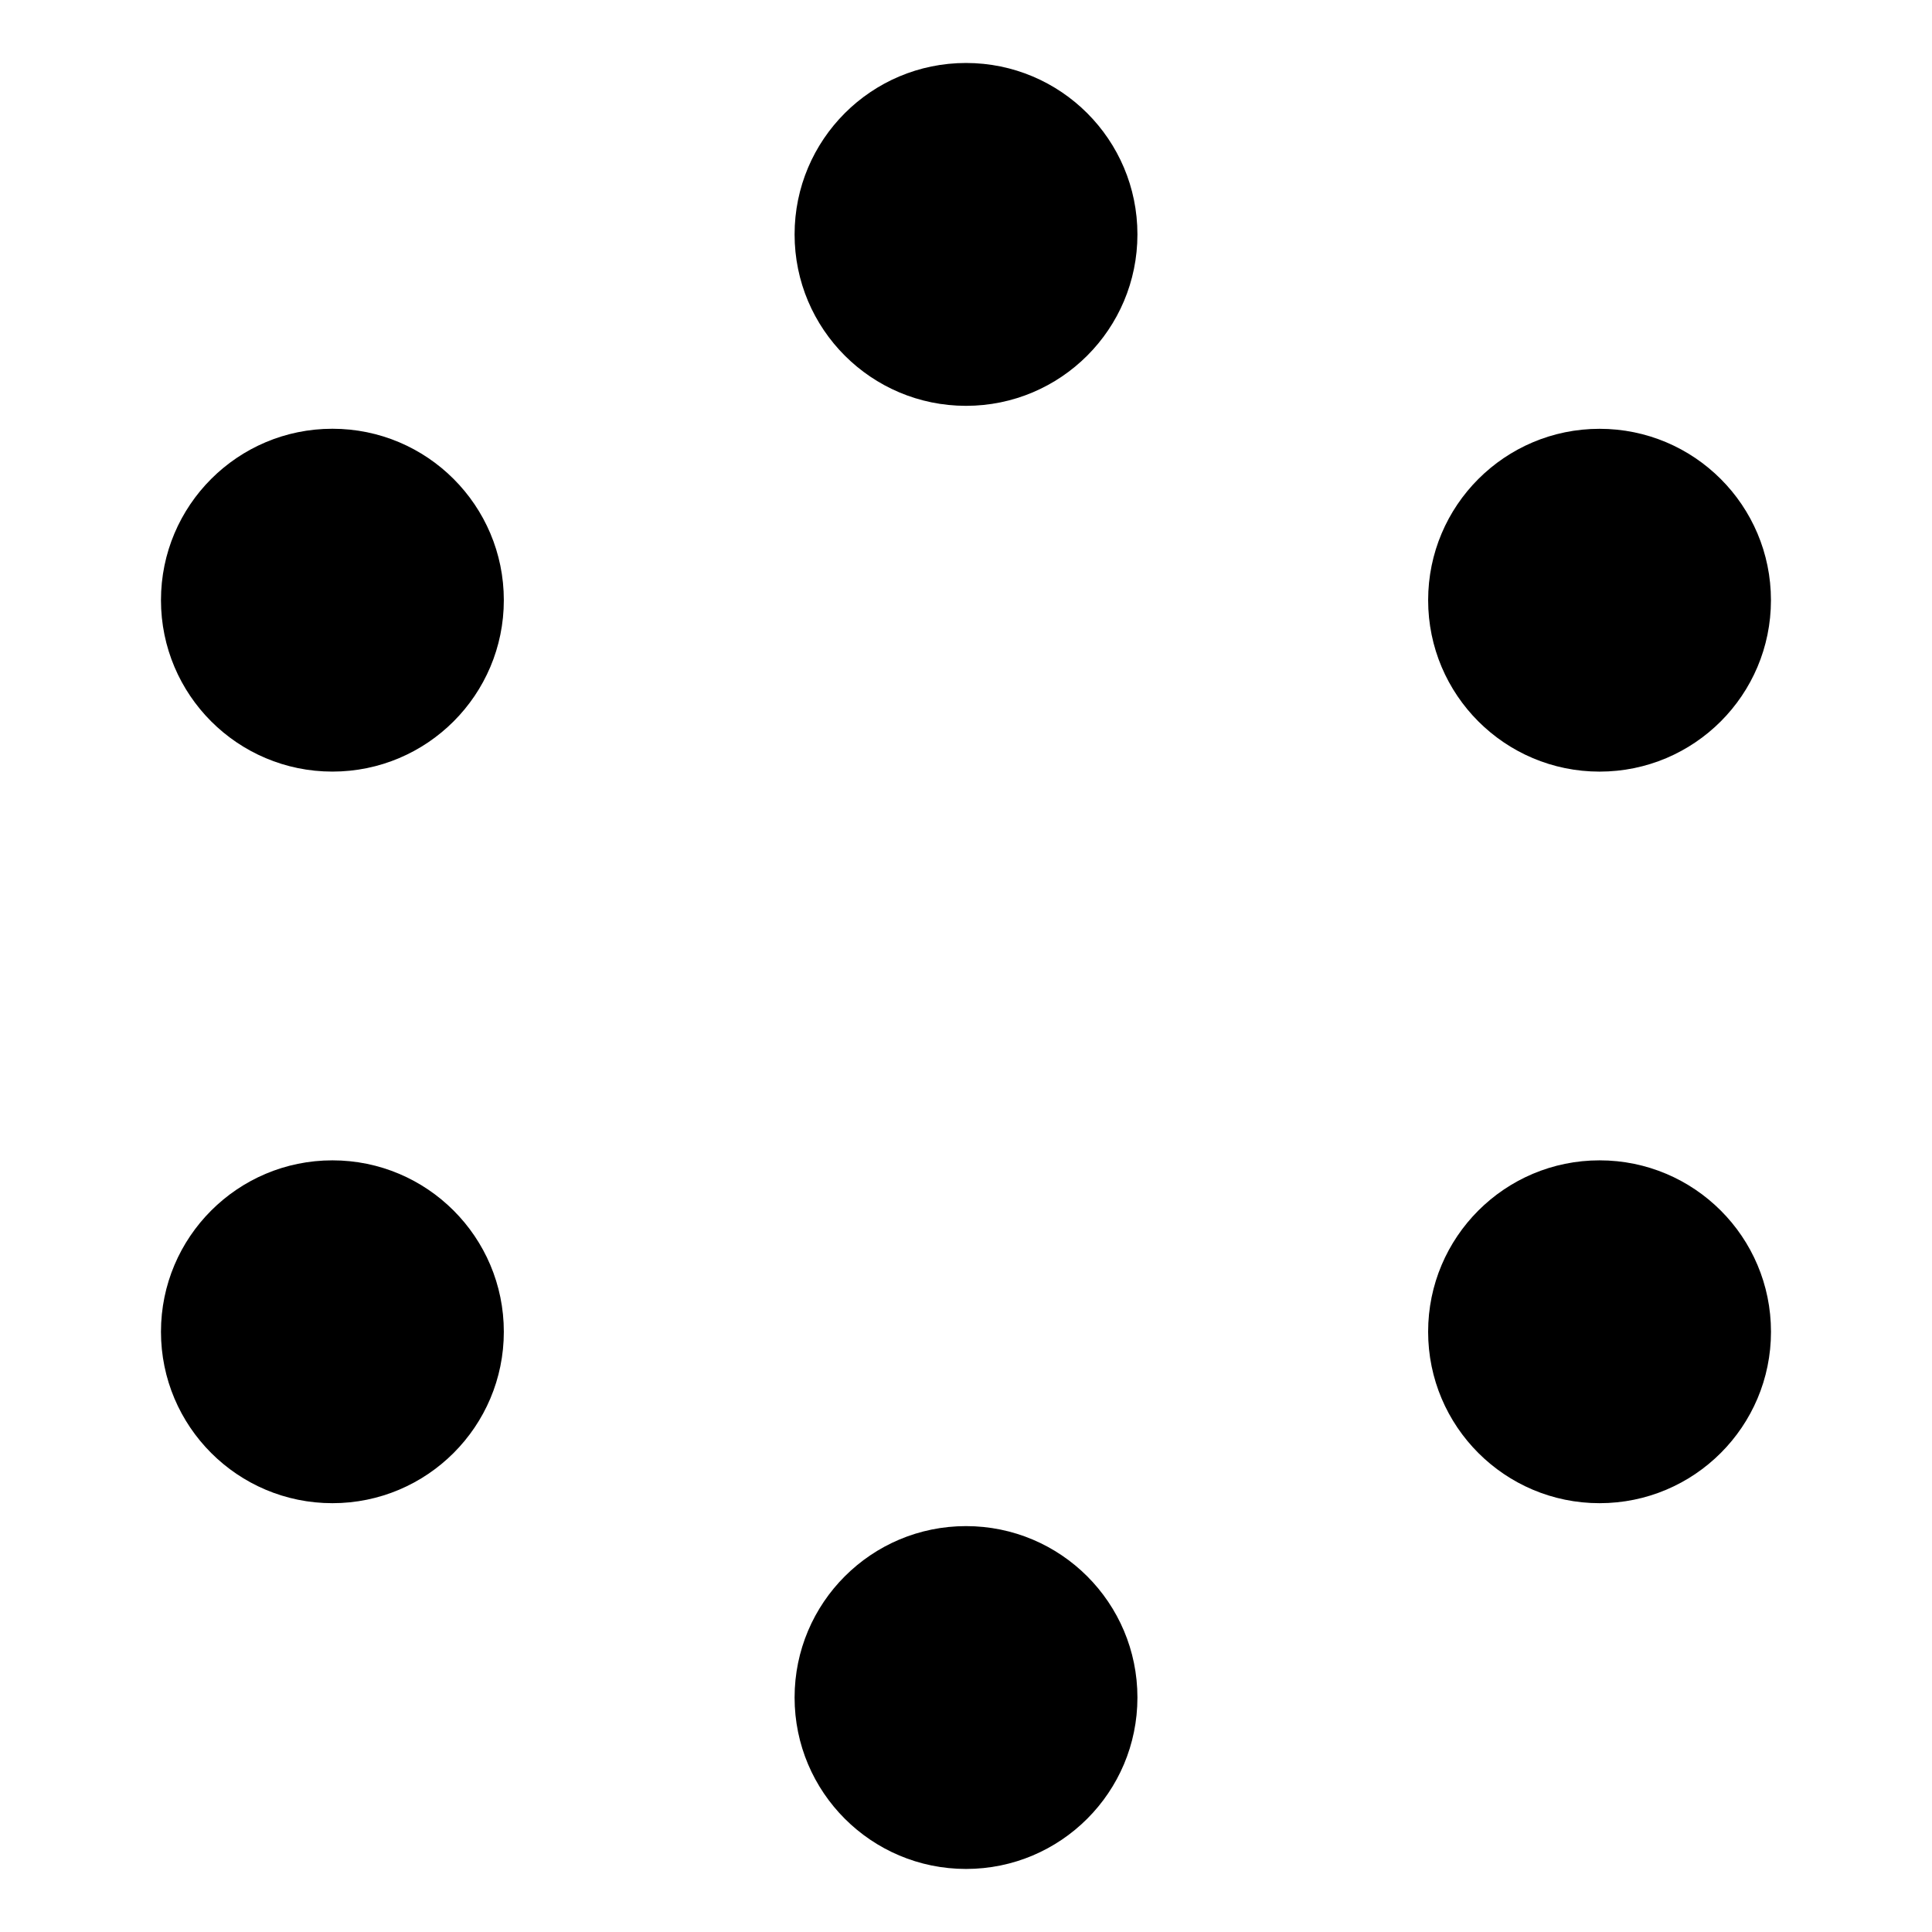 <?xml version="1.0" encoding="UTF-8"?>
<!-- Uploaded to: ICON Repo, www.iconrepo.com, Generator: ICON Repo Mixer Tools -->
<svg fill="#000000" width="800px" height="800px" version="1.1" viewBox="144 144 512 512" xmlns="http://www.w3.org/2000/svg">
 <g>
  <path d="m445.43 206.12c0 25.09-20.336 45.43-45.426 45.43s-45.43-20.34-45.43-45.43c0-25.09 20.34-45.43 45.43-45.43s45.426 20.34 45.426 45.43"/>
  <path d="m277.52 303.05c0 25.09-20.34 45.43-45.43 45.43s-45.43-20.34-45.43-45.43c0-25.09 20.34-45.426 45.43-45.426s45.43 20.336 45.43 45.426"/>
  <path d="m277.52 496.93c0 25.09-20.34 45.43-45.43 45.43s-45.43-20.34-45.43-45.43c0-25.086 20.34-45.426 45.43-45.426s45.43 20.34 45.43 45.426"/>
  <path d="m445.43 593.86c0 25.09-20.336 45.43-45.426 45.43s-45.43-20.34-45.43-45.43c0-25.09 20.34-45.426 45.43-45.426s45.426 20.336 45.426 45.426"/>
  <path d="m613.33 496.93c0 25.09-20.34 45.43-45.43 45.43-25.09 0-45.43-20.34-45.43-45.43 0-25.086 20.34-45.426 45.43-45.426 25.09 0 45.43 20.34 45.43 45.426"/>
  <path d="m613.32 303.06c0 25.09-20.336 45.426-45.422 45.426-25.086 0-45.426-20.336-45.426-45.426 0-25.086 20.34-45.422 45.426-45.422 25.086 0 45.422 20.336 45.422 45.422"/>
 </g>
</svg>